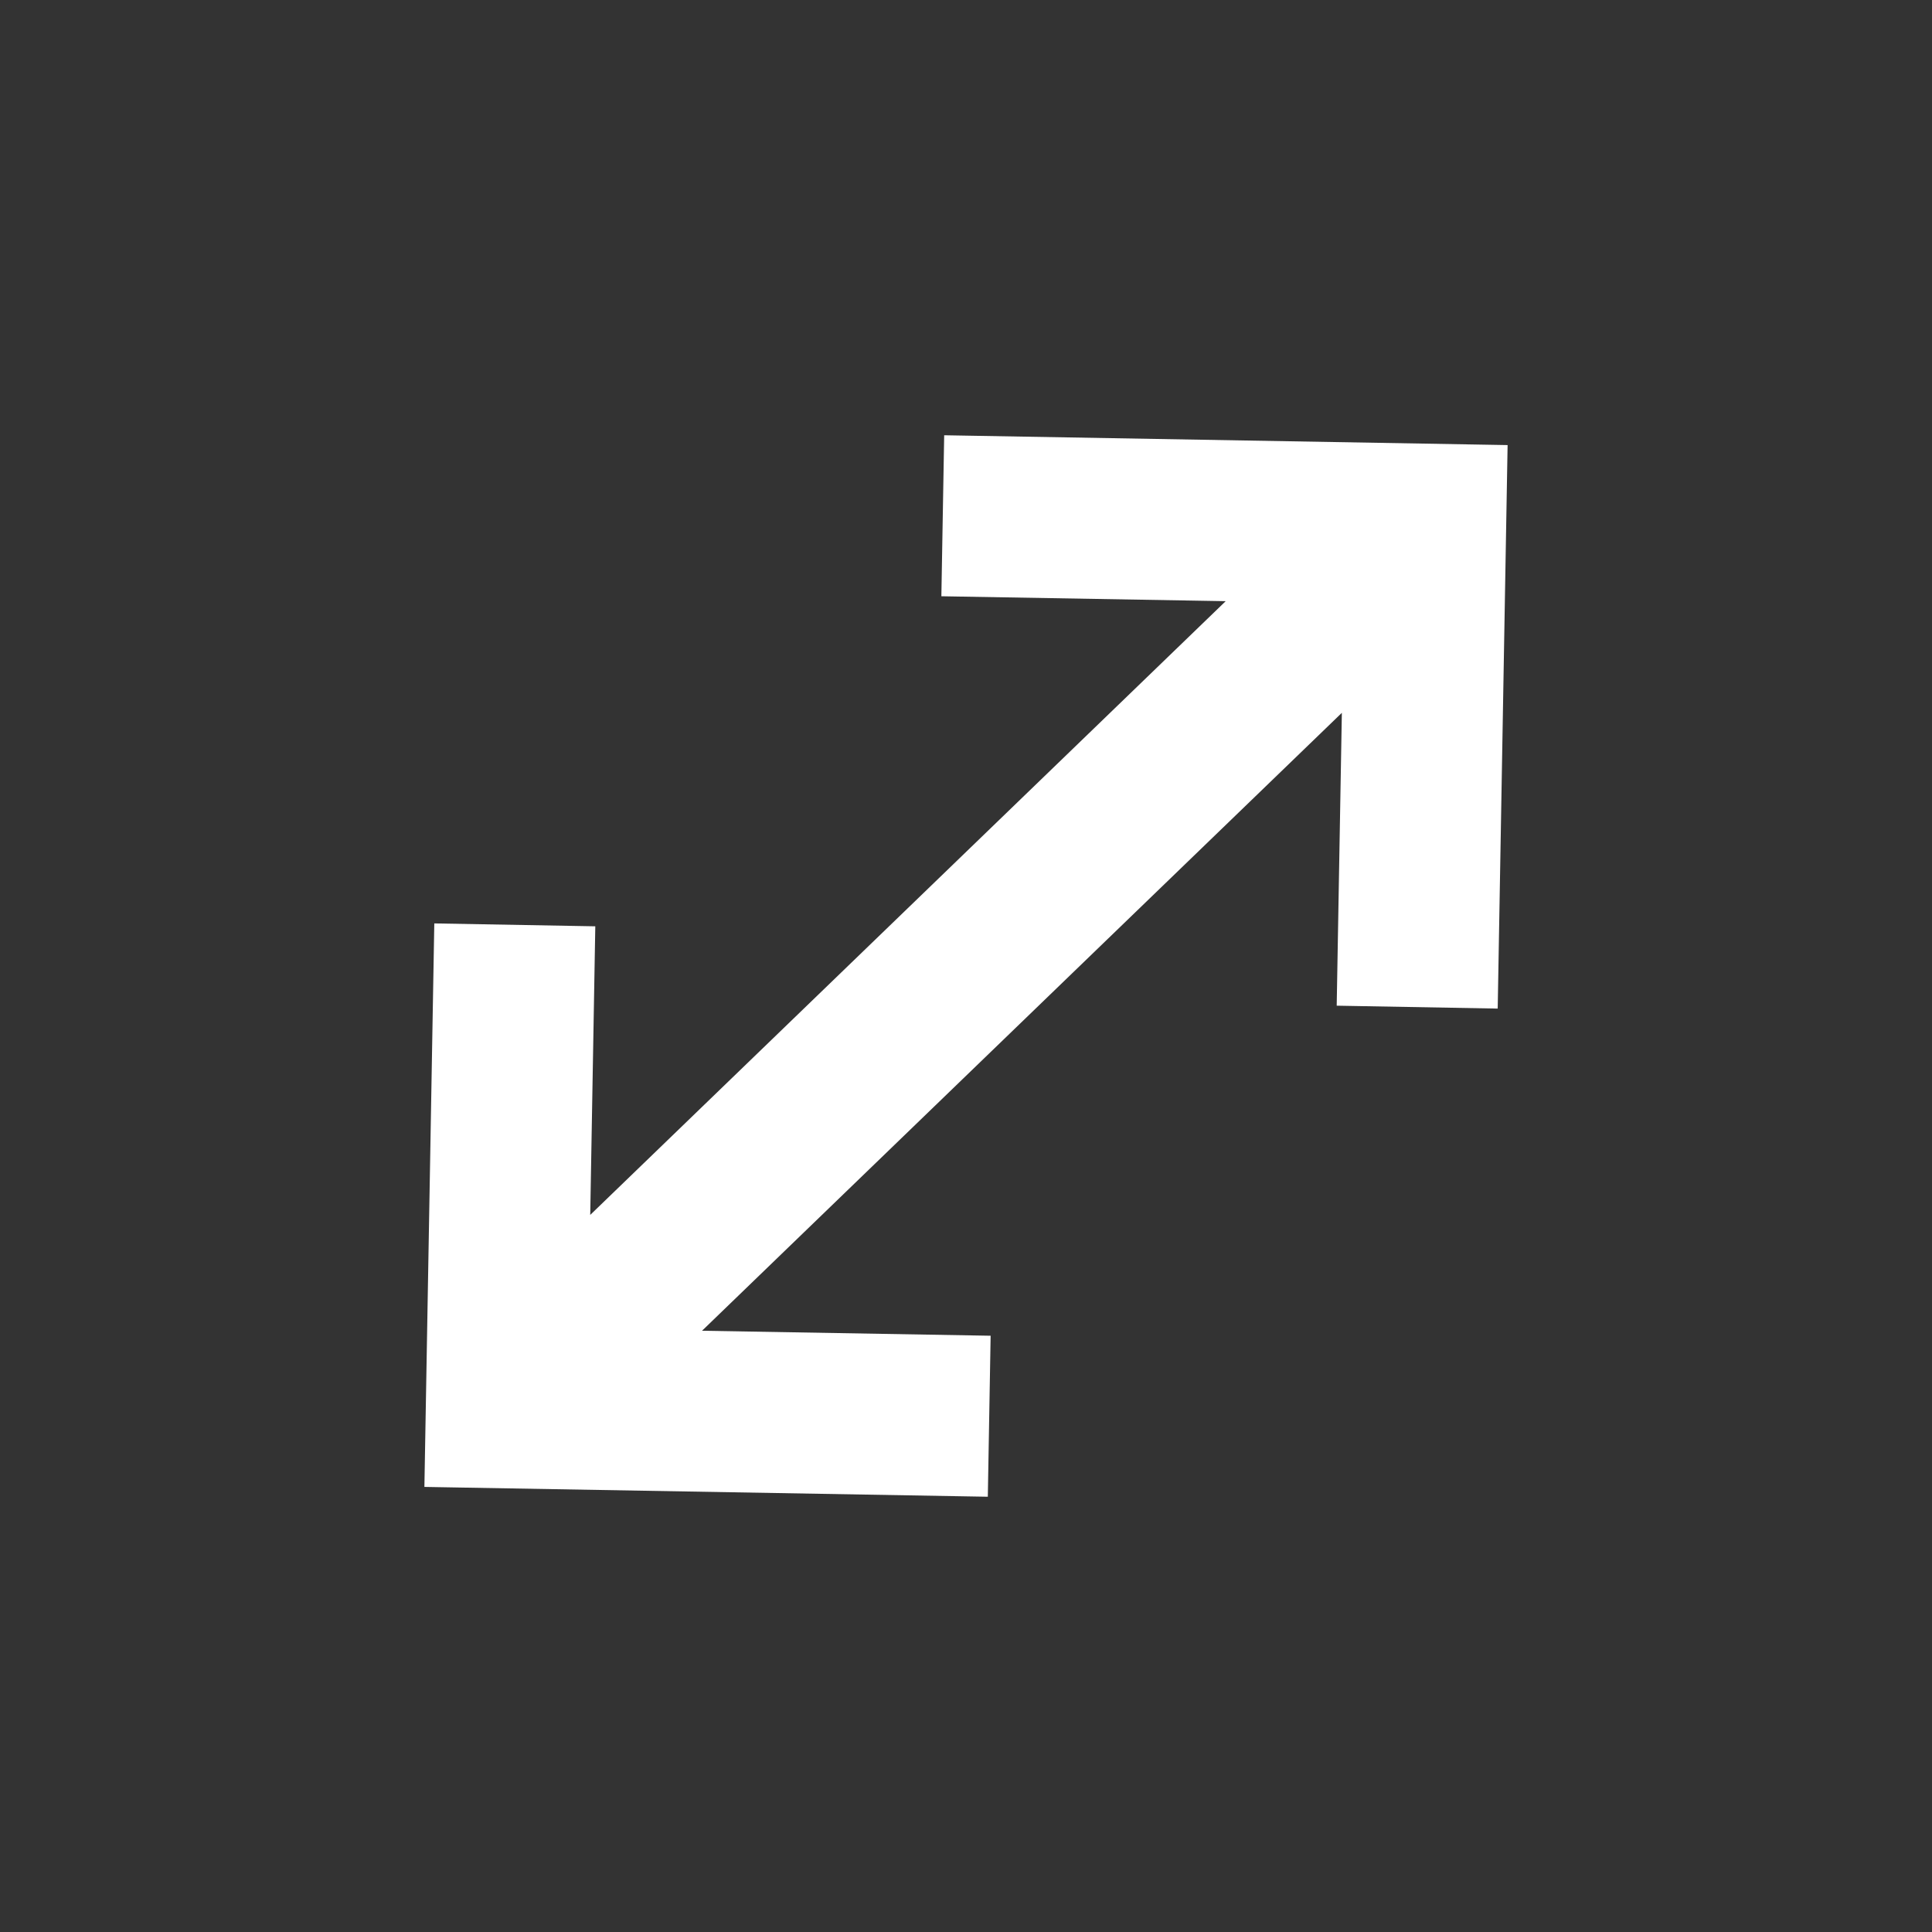 <svg xmlns="http://www.w3.org/2000/svg" width="24" height="24" fill="none"><rect width="100%" height="100%" fill="#333333" stroke="none"/><path fill="#fff" d="m12.306 16.593-.035 2-6.999-.122.123-7 2 .036-.063 3.585 7.894-7.624-3.532-.061.035-2 6.999.122-.123 7-2-.036.064-3.638-7.948 7.676z"/></svg>